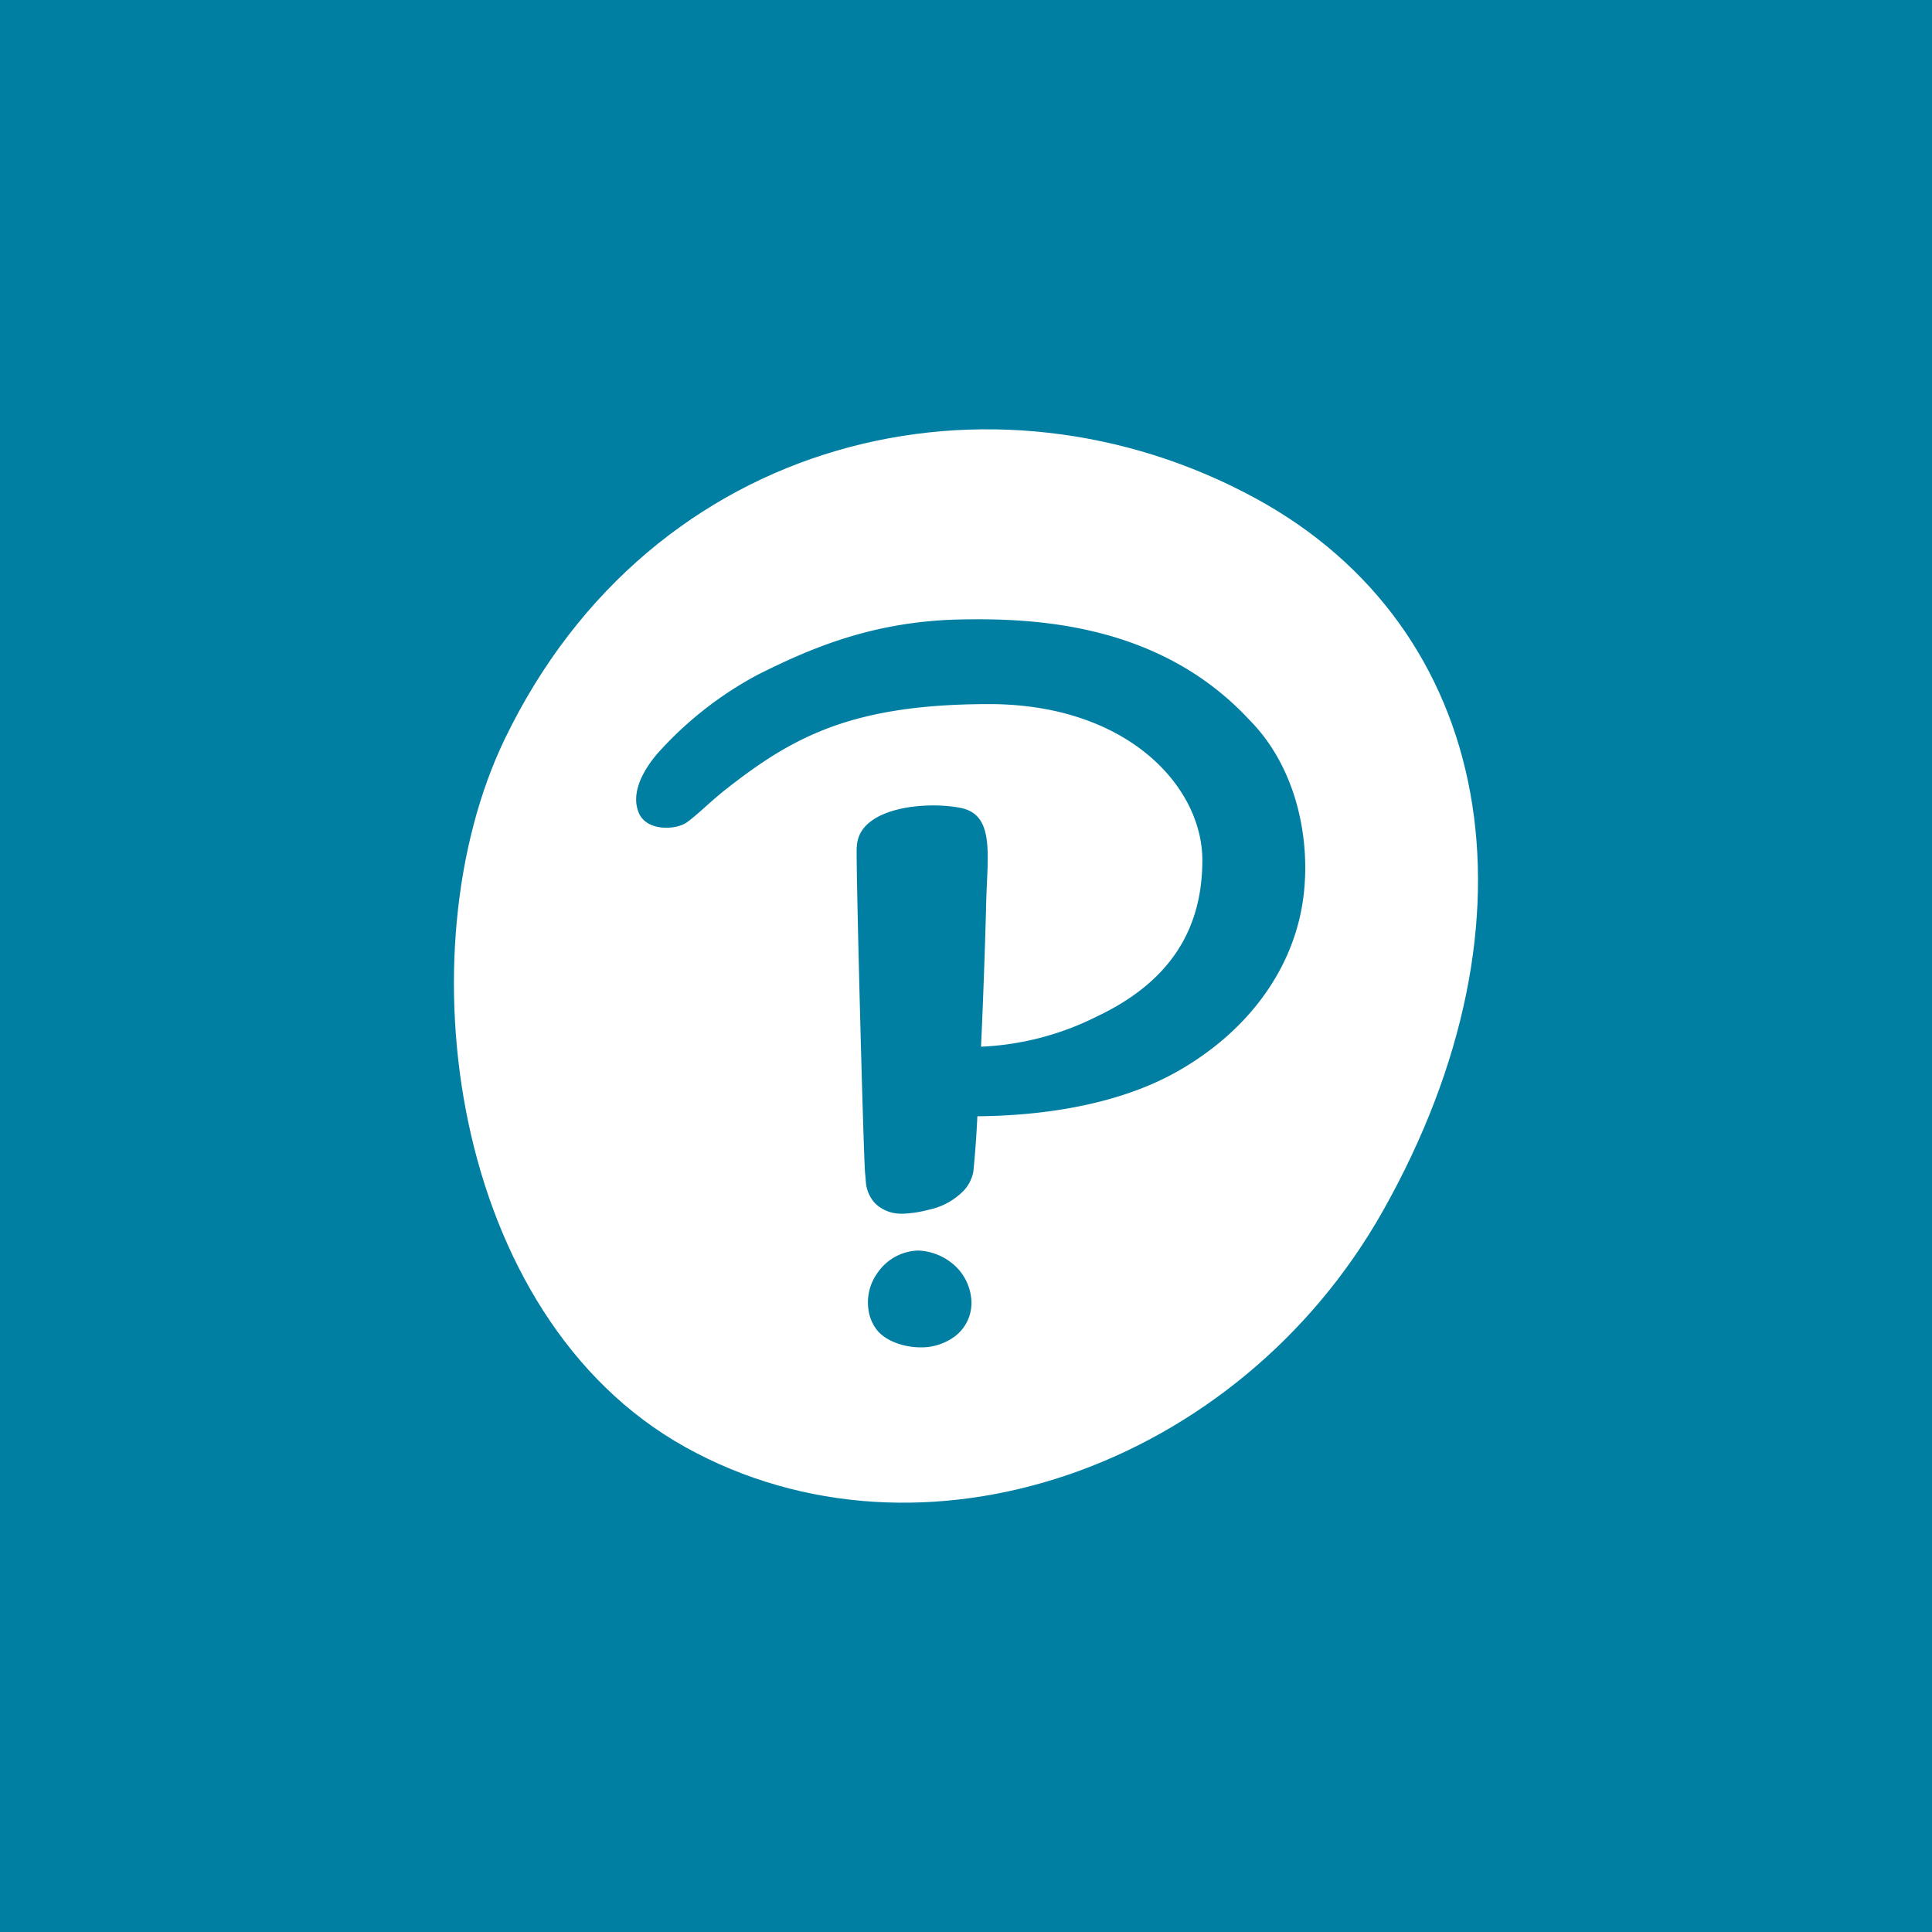 <svg xmlns="http://www.w3.org/2000/svg" width="18" height="18"><path fill="#007FA3" d="M0 0h18v18H0z"/><path fill="#fff" d="M11.7 4.644c2.21 1.204 2.724 3.903 1.186 6.635-1.351 2.4-4.302 3.426-6.5 2.204-2.2-1.223-2.63-4.633-1.684-6.596 1.372-2.85 4.556-3.574 6.998-2.243z"/><path fill="#007FA3" d="M11.648 6.715c.433.442.568 1.112.493 1.661-.086.627-.484 1.207-1.145 1.591-.524.306-1.212.427-1.89.433a10.13 10.13 0 0 1-.037.512.356.356 0 0 1-.083.173.631.631 0 0 1-.325.184c-.1.027-.198.039-.268.039l-.034-.002a.345.345 0 0 1-.206-.095.327.327 0 0 1-.086-.2l-.006-.07c-.014-.06-.093-3.105-.078-3.051.012-.365.628-.428.962-.364.335.064.25.454.242.932 0 0-.016.629-.047 1.294a2.664 2.664 0 0 0 1.082-.283c.64-.304.98-.77.98-1.455 0-.686-.698-1.454-1.987-1.454-1.288 0-1.84.311-2.465.804-.14.112-.249.224-.35.297-.103.074-.376.085-.448-.087-.088-.208.076-.44.173-.553a3.39 3.39 0 0 1 .939-.737c.474-.237 1.054-.492 1.862-.512.731-.017 1.885.04 2.716.937l.006.006zm-2.794 5.042a.536.536 0 0 0-.297-.106.473.473 0 0 0-.377.202.47.47 0 0 0-.088.354.387.387 0 0 0 .088.196c.051.057.128.1.225.127a.66.66 0 0 0 .169.023.523.523 0 0 0 .323-.103.39.39 0 0 0 .154-.316.482.482 0 0 0-.197-.377"/></svg>